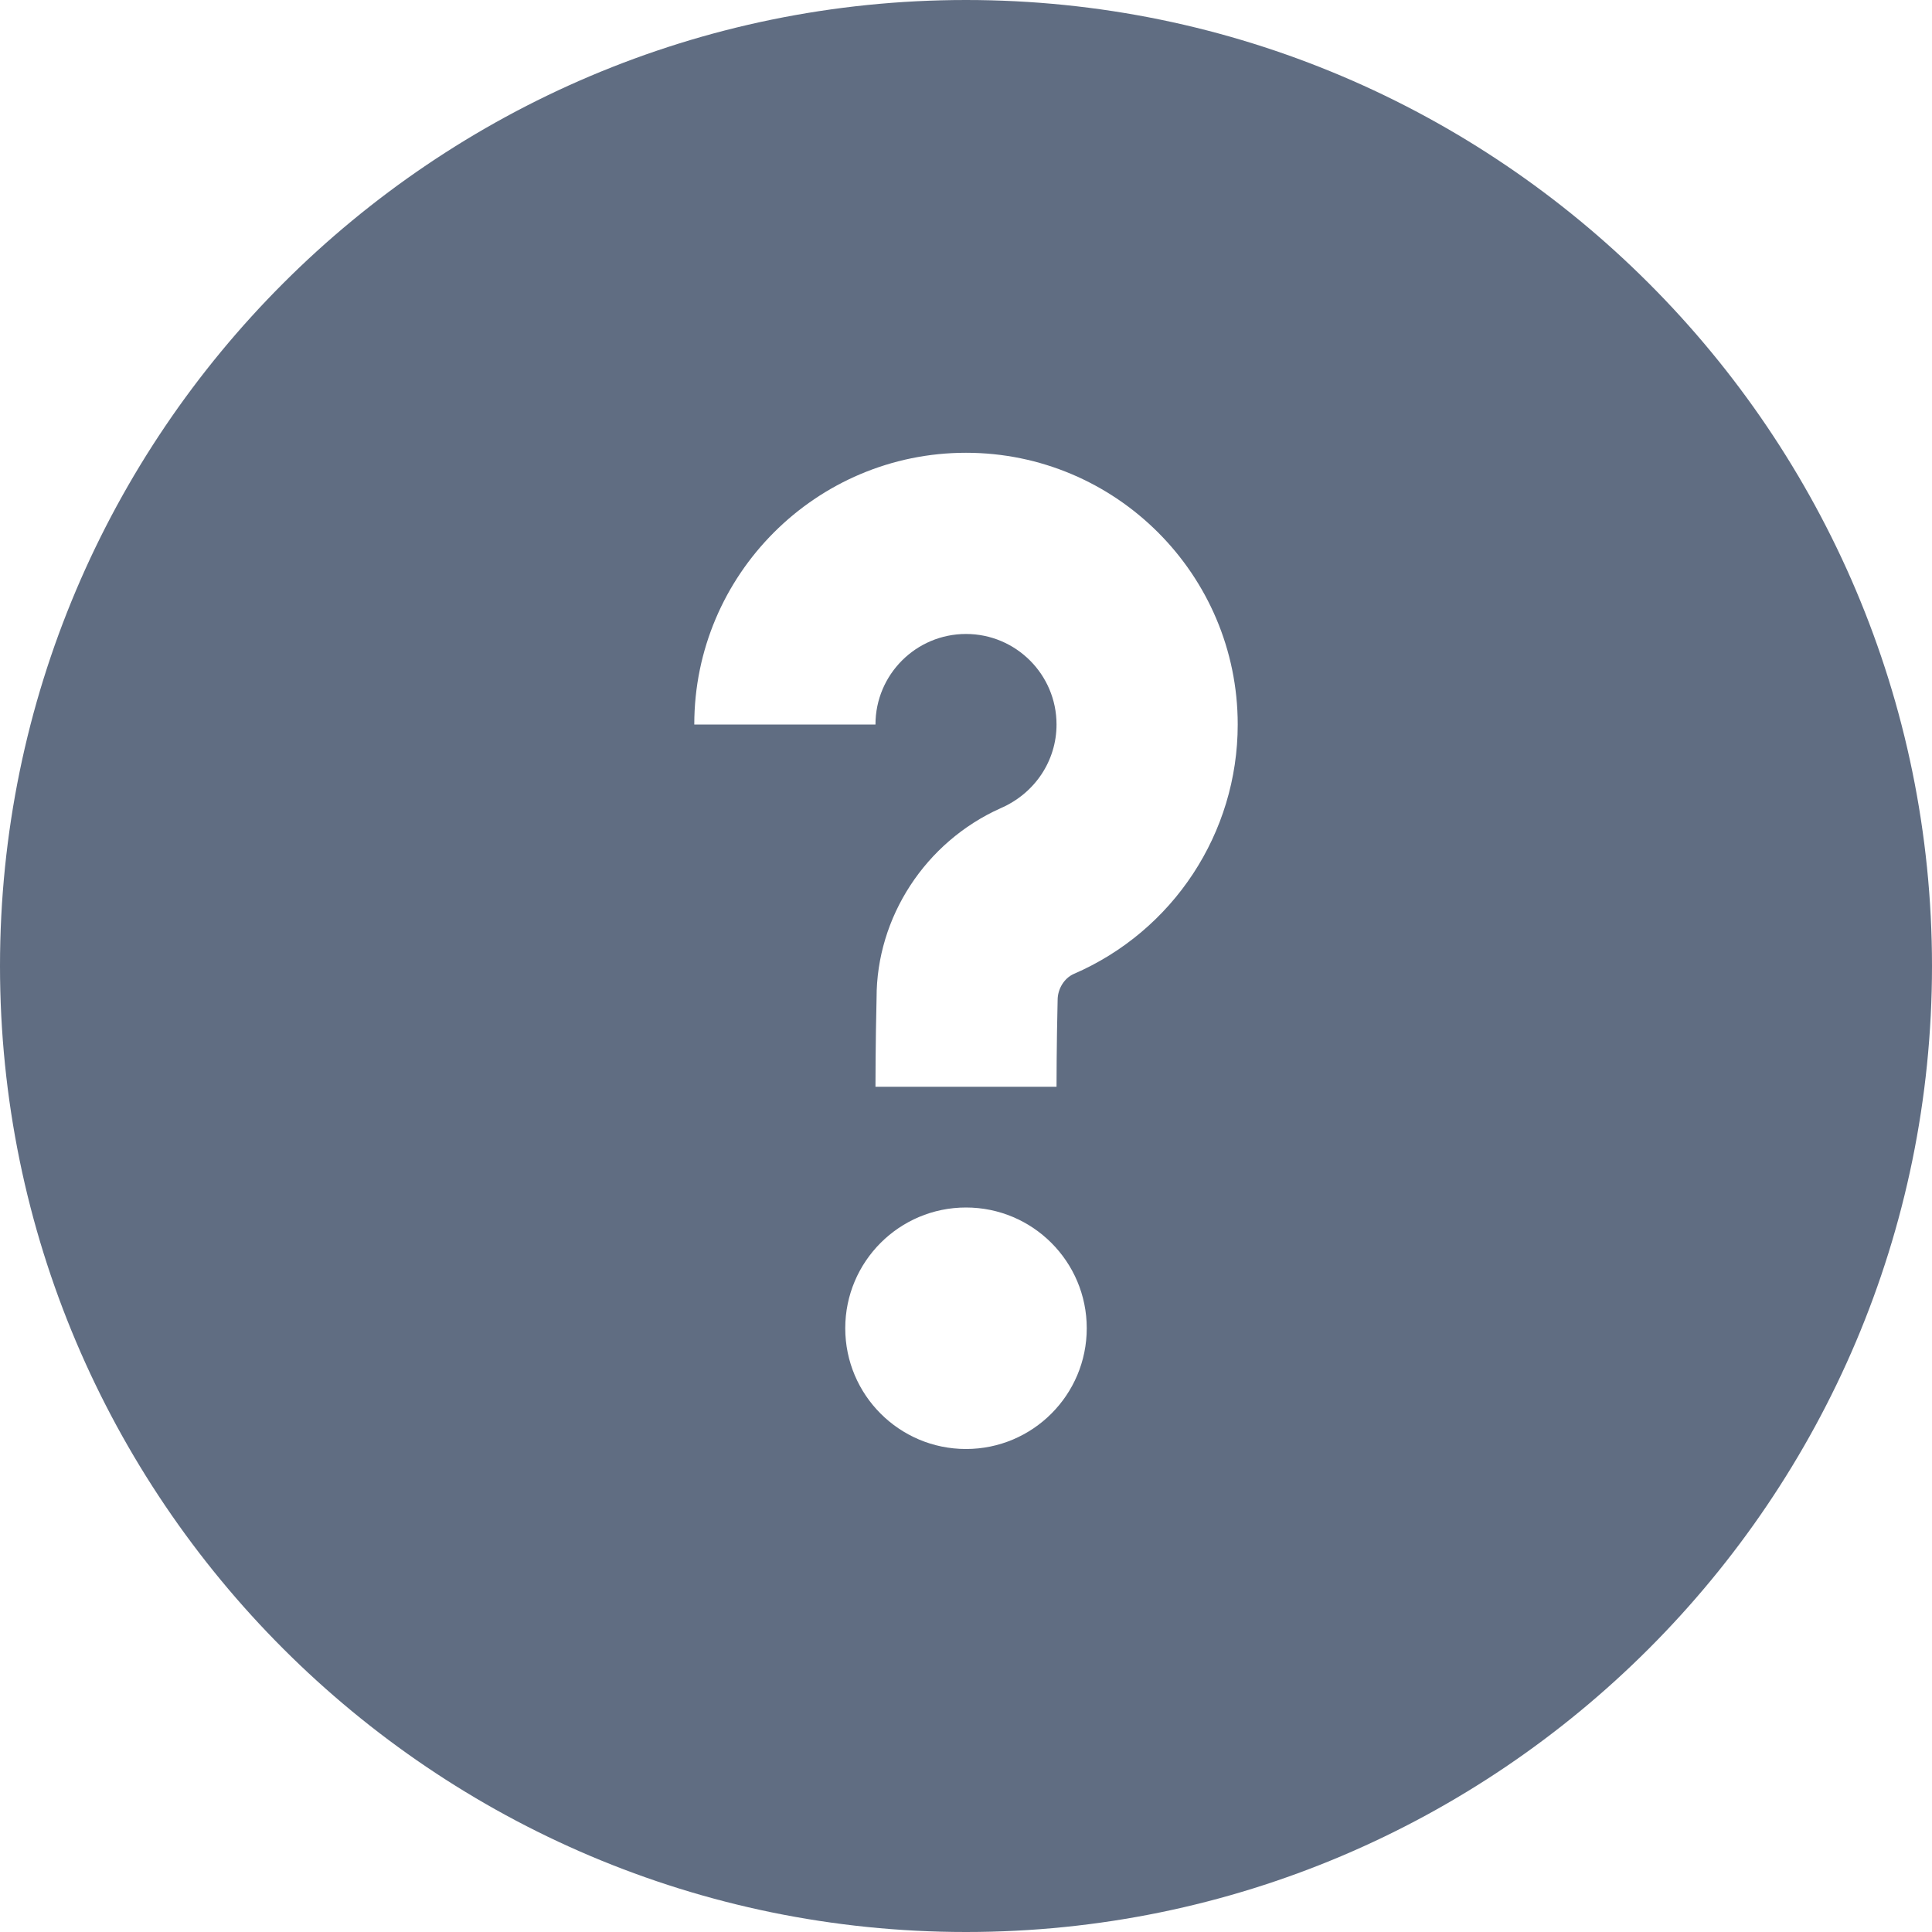 <svg width="14" height="14" viewBox="0 0 14 14" fill="none" xmlns="http://www.w3.org/2000/svg">
<path d="M7 0C3.14 0 0 3.14 0 7C0 10.86 3.14 14 7 14C10.86 14 14 10.86 14 7C14 3.14 10.86 0 7 0ZM7 10.5C6.517 10.5 6.125 10.108 6.125 9.625C6.125 9.142 6.517 8.75 7 8.75C7.483 8.75 7.875 9.142 7.875 9.625C7.875 10.108 7.483 10.5 7 10.5ZM7.78 7.058C7.713 7.088 7.664 7.164 7.664 7.247C7.656 7.572 7.656 7.872 7.656 7.875H6.344C6.344 7.875 6.344 7.557 6.352 7.231C6.351 6.648 6.704 6.102 7.25 5.857C7.5 5.749 7.656 5.512 7.656 5.25C7.656 4.888 7.362 4.594 7 4.594C6.638 4.594 6.344 4.888 6.344 5.25H5.031C5.031 4.164 5.914 3.281 7 3.281C8.086 3.281 8.969 4.164 8.969 5.25C8.969 6.036 8.502 6.746 7.78 7.058Z" fill="#606D82"/>
</svg>

